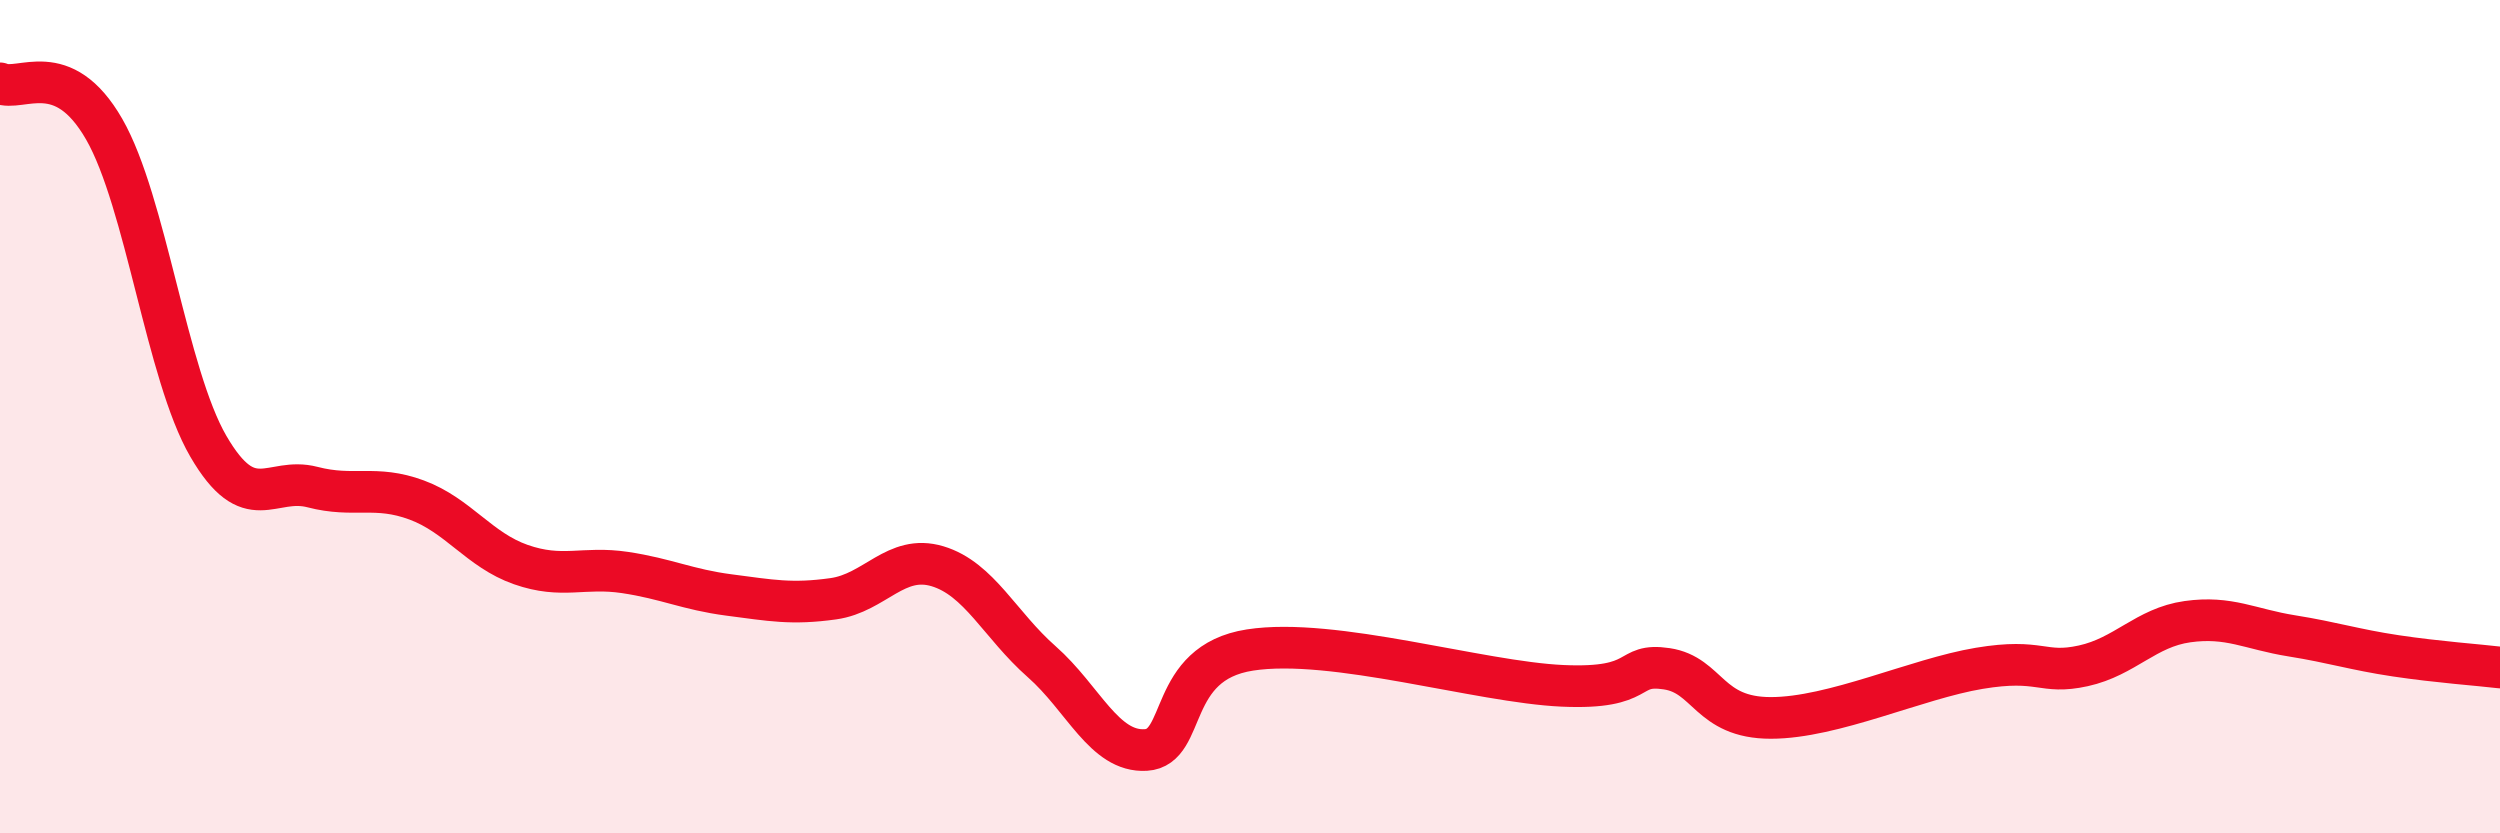 
    <svg width="60" height="20" viewBox="0 0 60 20" xmlns="http://www.w3.org/2000/svg">
      <path
        d="M 0,2 C 0.5,2.22 1.5,1.36 2.5,3.1 C 3.5,4.84 4,8.99 5,10.71 C 6,12.43 6.5,11.43 7.5,11.69 C 8.5,11.95 9,11.63 10,12 C 11,12.37 11.5,13.2 12.5,13.55 C 13.5,13.9 14,13.59 15,13.74 C 16,13.89 16.5,14.15 17.5,14.28 C 18.5,14.41 19,14.51 20,14.37 C 21,14.23 21.5,13.29 22.5,13.59 C 23.5,13.89 24,15 25,15.88 C 26,16.76 26.5,18.06 27.5,18 C 28.5,17.94 28,15.91 30,15.6 C 32,15.29 35.5,16.37 37.5,16.46 C 39.5,16.55 39,15.9 40,16.05 C 41,16.2 41,17.23 42.5,17.23 C 44,17.23 46,16.29 47.5,16.04 C 49,15.79 49,16.2 50,15.98 C 51,15.76 51.5,15.06 52.5,14.92 C 53.5,14.78 54,15.1 55,15.26 C 56,15.42 56.5,15.59 57.5,15.74 C 58.5,15.89 59.5,15.96 60,16.02L60 20L0 20Z"
        fill="#EB0A25"
        opacity="0.1"
        stroke-linecap="round"
        stroke-linejoin="round"
      />
      <path
        d="M 0,2 C 0.5,2.22 1.5,1.36 2.5,3.1 C 3.5,4.84 4,8.99 5,10.71 C 6,12.43 6.5,11.43 7.5,11.69 C 8.5,11.95 9,11.63 10,12 C 11,12.37 11.5,13.2 12.5,13.55 C 13.5,13.9 14,13.59 15,13.74 C 16,13.89 16.5,14.15 17.5,14.28 C 18.5,14.41 19,14.51 20,14.37 C 21,14.23 21.5,13.29 22.5,13.59 C 23.5,13.89 24,15 25,15.88 C 26,16.76 26.5,18.06 27.5,18 C 28.5,17.94 28,15.91 30,15.6 C 32,15.29 35.5,16.37 37.5,16.46 C 39.5,16.55 39,15.9 40,16.05 C 41,16.2 41,17.23 42.5,17.23 C 44,17.23 46,16.29 47.5,16.04 C 49,15.79 49,16.2 50,15.98 C 51,15.76 51.5,15.06 52.5,14.92 C 53.5,14.78 54,15.1 55,15.26 C 56,15.42 56.5,15.59 57.5,15.74 C 58.5,15.89 59.5,15.96 60,16.02"
        stroke="#EB0A25"
        stroke-width="1"
        fill="none"
        stroke-linecap="round"
        stroke-linejoin="round"
      />
    </svg>
  